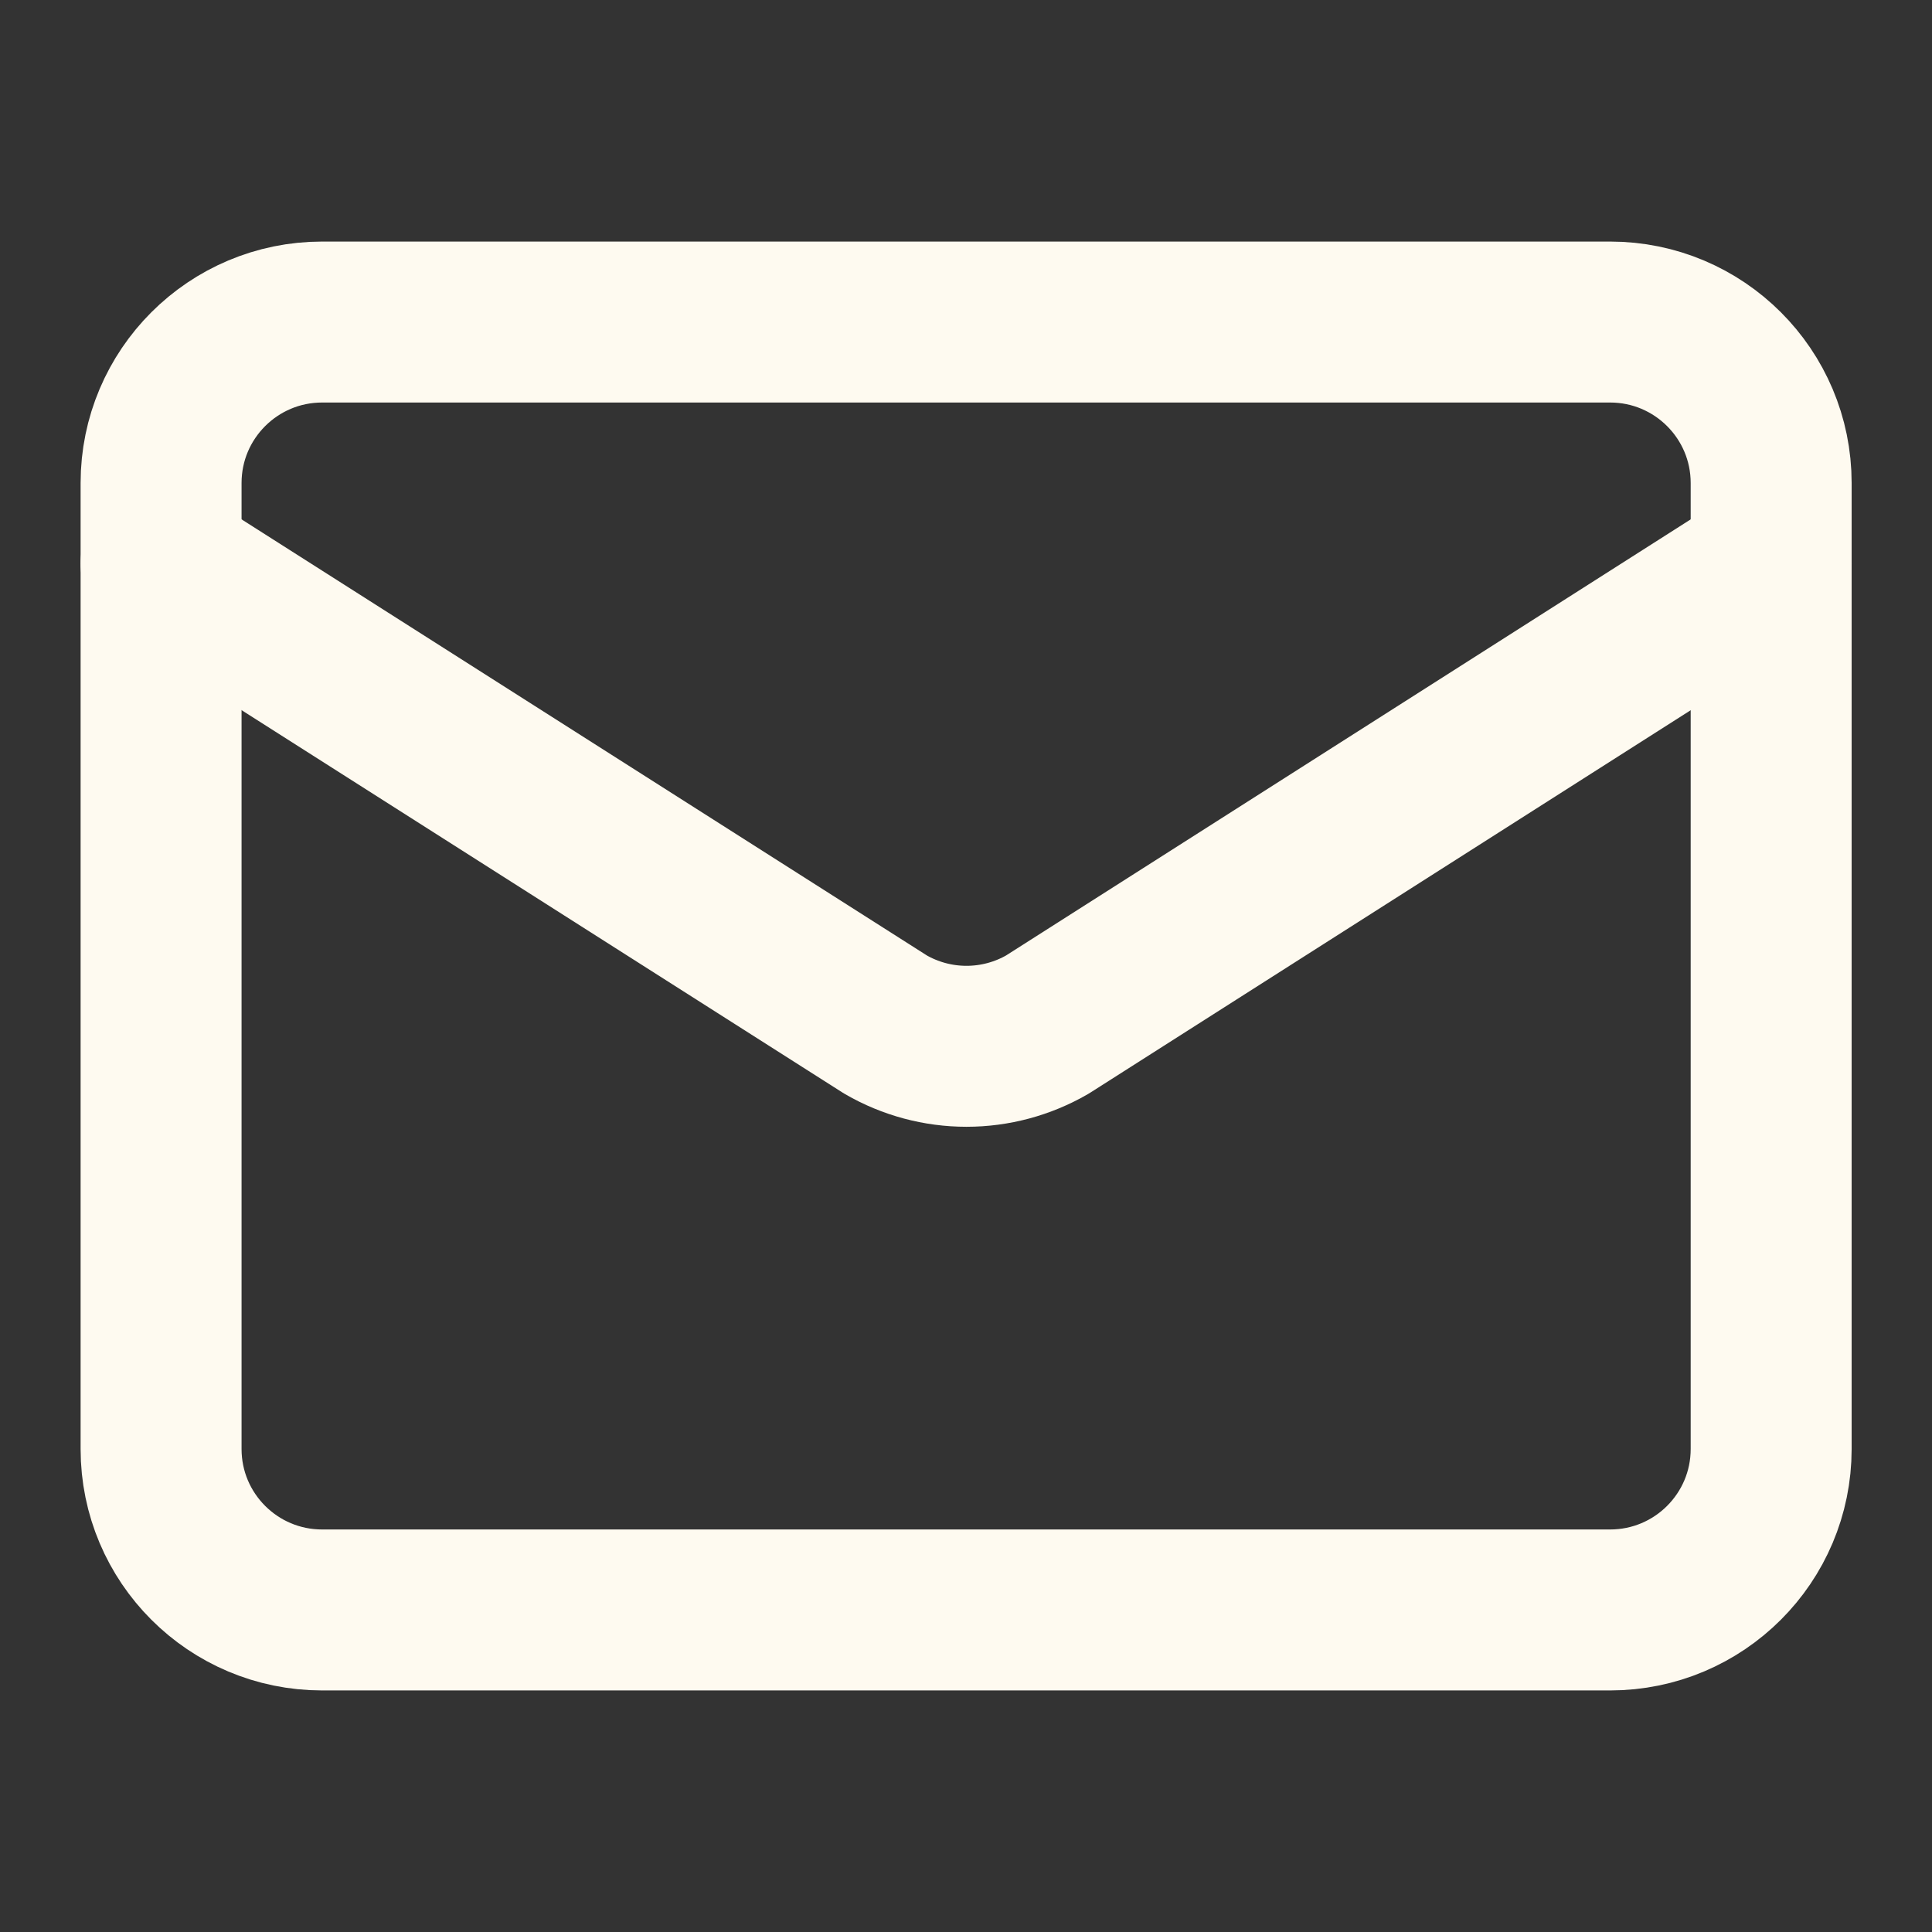 <svg preserveAspectRatio="none" width="100%" height="100%" overflow="visible" style="display: block;" viewBox="0 0 16 16" fill="none" xmlns="http://www.w3.org/2000/svg">
<rect x="0" y="0" width="16" height="16" fill="#333333" stroke="none"/>
<g id="Frame">
<path id="Vector" d="M14.668 4.667L8.674 8.485C8.47 8.603 8.239 8.665 8.004 8.665C7.769 8.665 7.538 8.603 7.334 8.485L1.334 4.667" stroke="#FEFAF0" stroke-width="1.333" stroke-linecap="round" stroke-linejoin="round"/>
<path id="Vector_2" d="M13.334 2.667H2.668C1.931 2.667 1.334 3.264 1.334 4V12C1.334 12.736 1.931 13.333 2.668 13.333H13.334C14.071 13.333 14.668 12.736 14.668 12V4C14.668 3.264 14.071 2.667 13.334 2.667Z" stroke="#FEFAF0" stroke-width="1.333" stroke-linecap="round" stroke-linejoin="round"/>
</g>
</svg>
